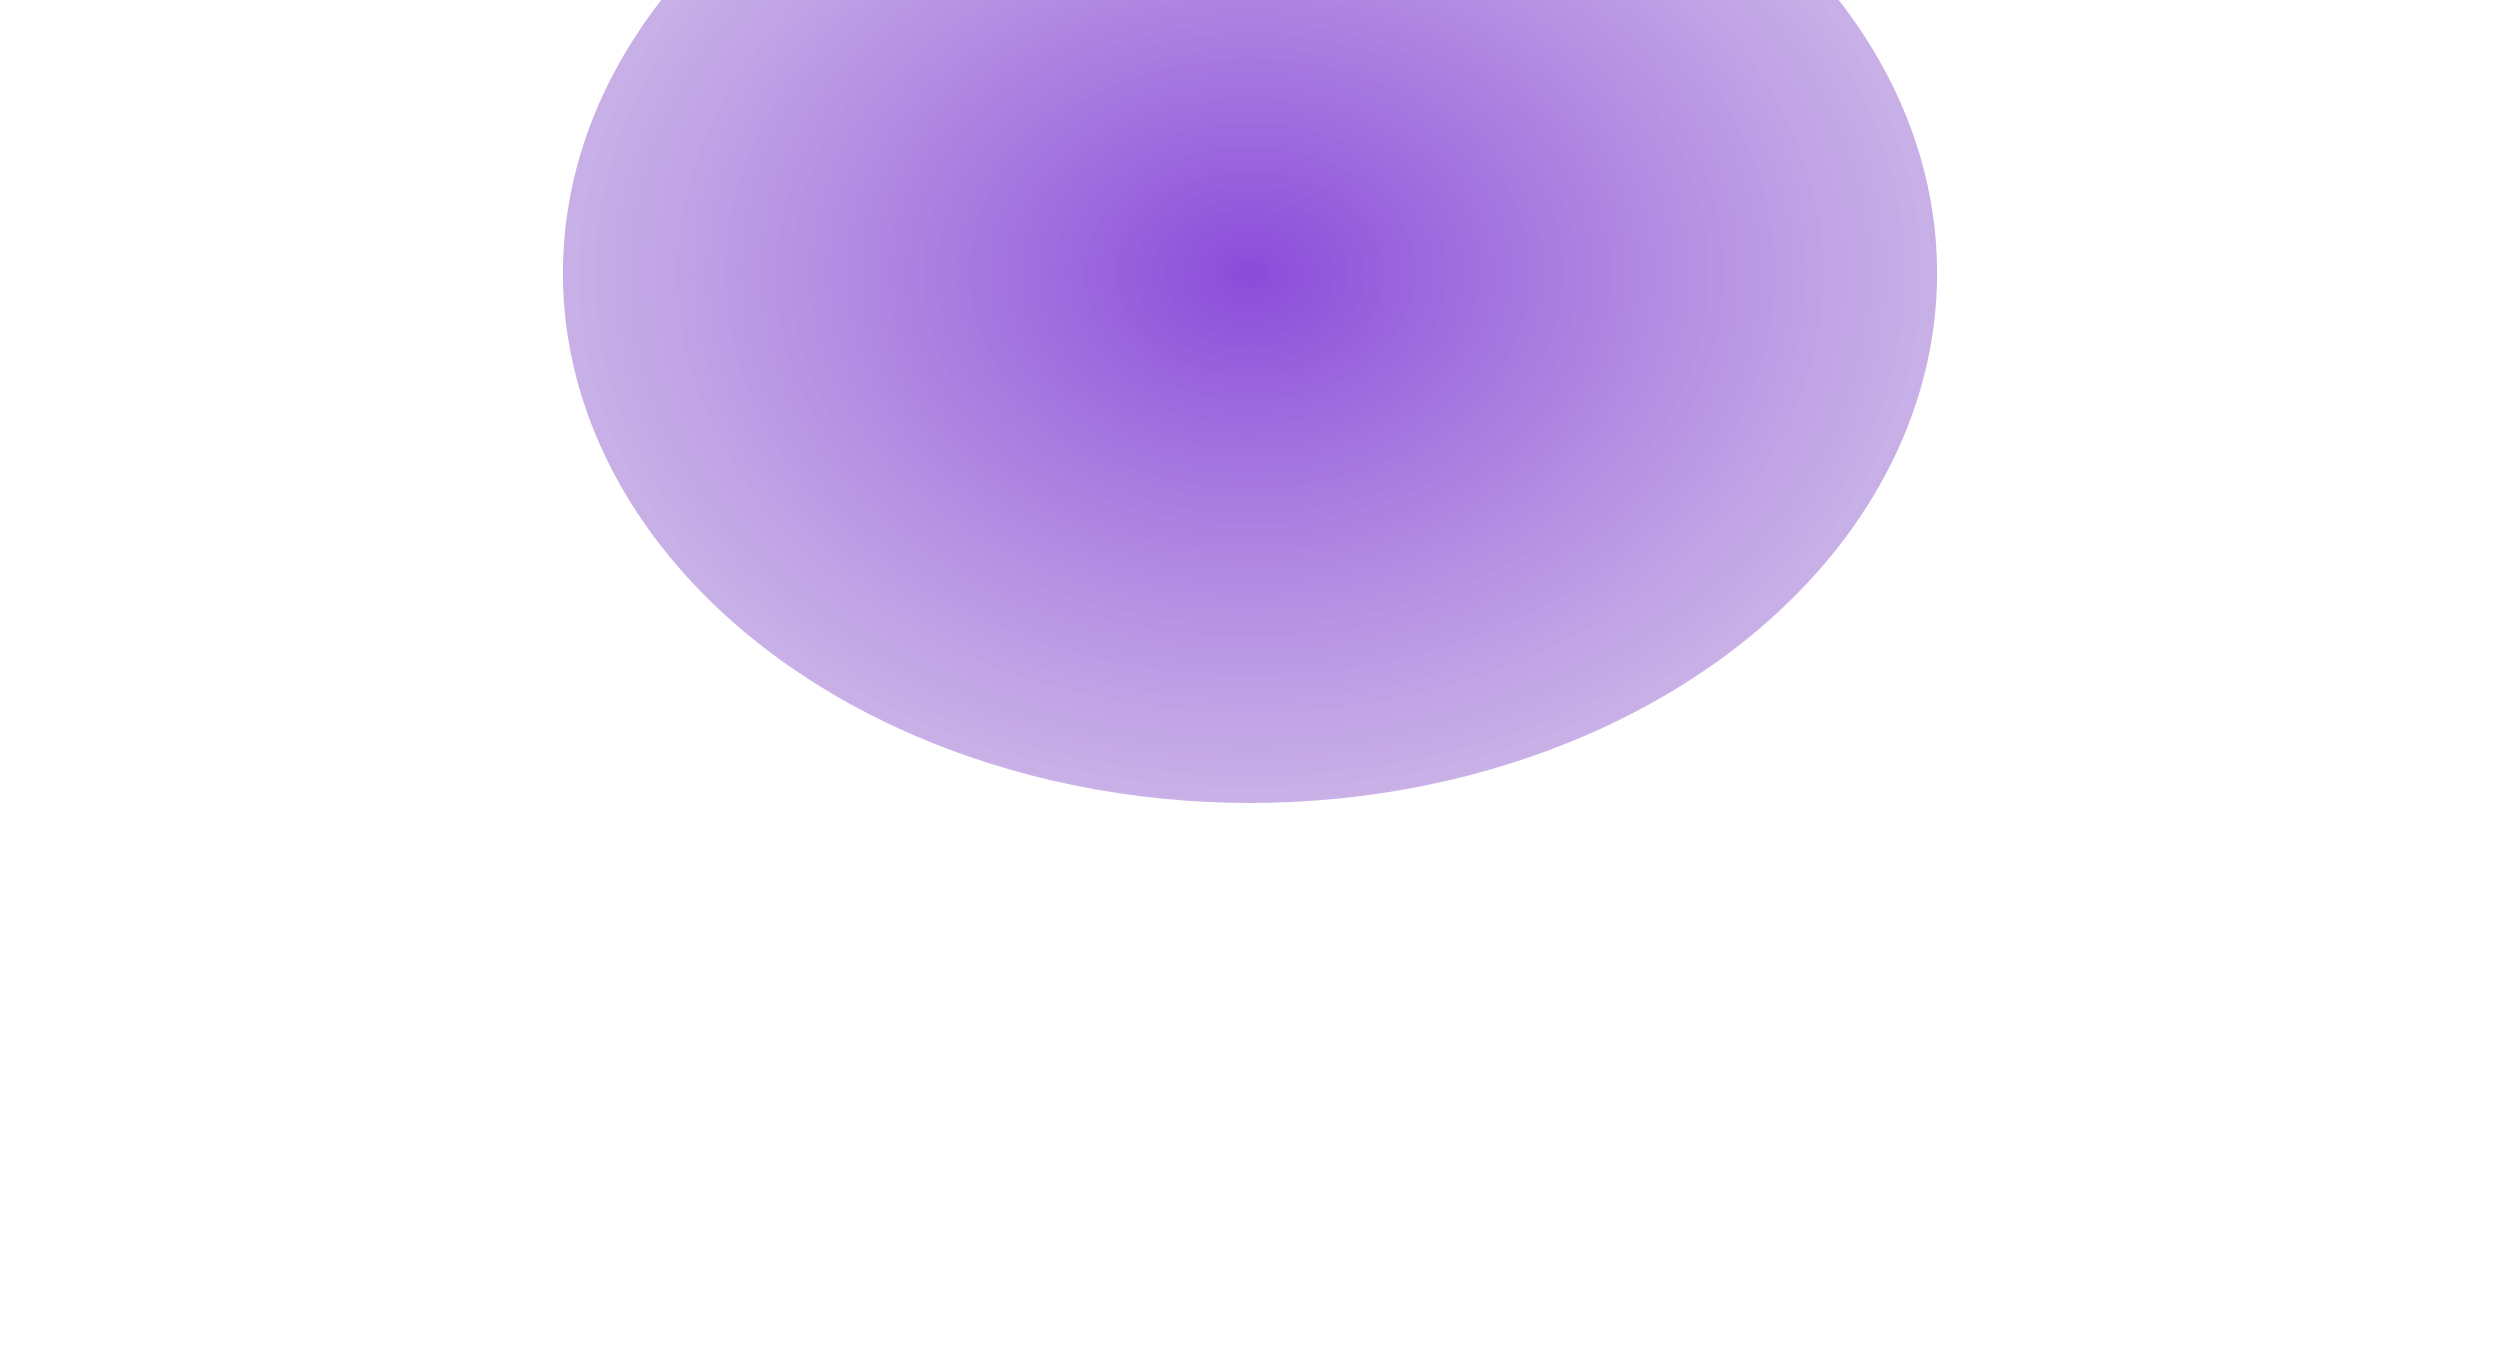 <svg width="302" height="165" viewBox="0 0 302 165" fill="none" xmlns="http://www.w3.org/2000/svg">
<g filter="url(#filter0_f_153_412)">
<ellipse cx="151" cy="33" rx="83" ry="64" fill="url(#paint0_radial_153_412)" fill-opacity="0.83"/>
</g>
<defs>
<filter id="filter0_f_153_412" x="0" y="-99" width="302" height="264" filterUnits="userSpaceOnUse" color-interpolation-filters="sRGB">
<feFlood flood-opacity="0" result="BackgroundImageFix"/>
<feBlend mode="normal" in="SourceGraphic" in2="BackgroundImageFix" result="shape"/>
<feGaussianBlur stdDeviation="34" result="effect1_foregroundBlur_153_412"/>
</filter>
<radialGradient id="paint0_radial_153_412" cx="0" cy="0" r="1" gradientUnits="userSpaceOnUse" gradientTransform="translate(151 33) rotate(90) scale(64 83)">
<stop stop-color="#7327D2"/>
<stop offset="1" stop-color="#AE8ADC" stop-opacity="0.8"/>
</radialGradient>
</defs>
</svg>
